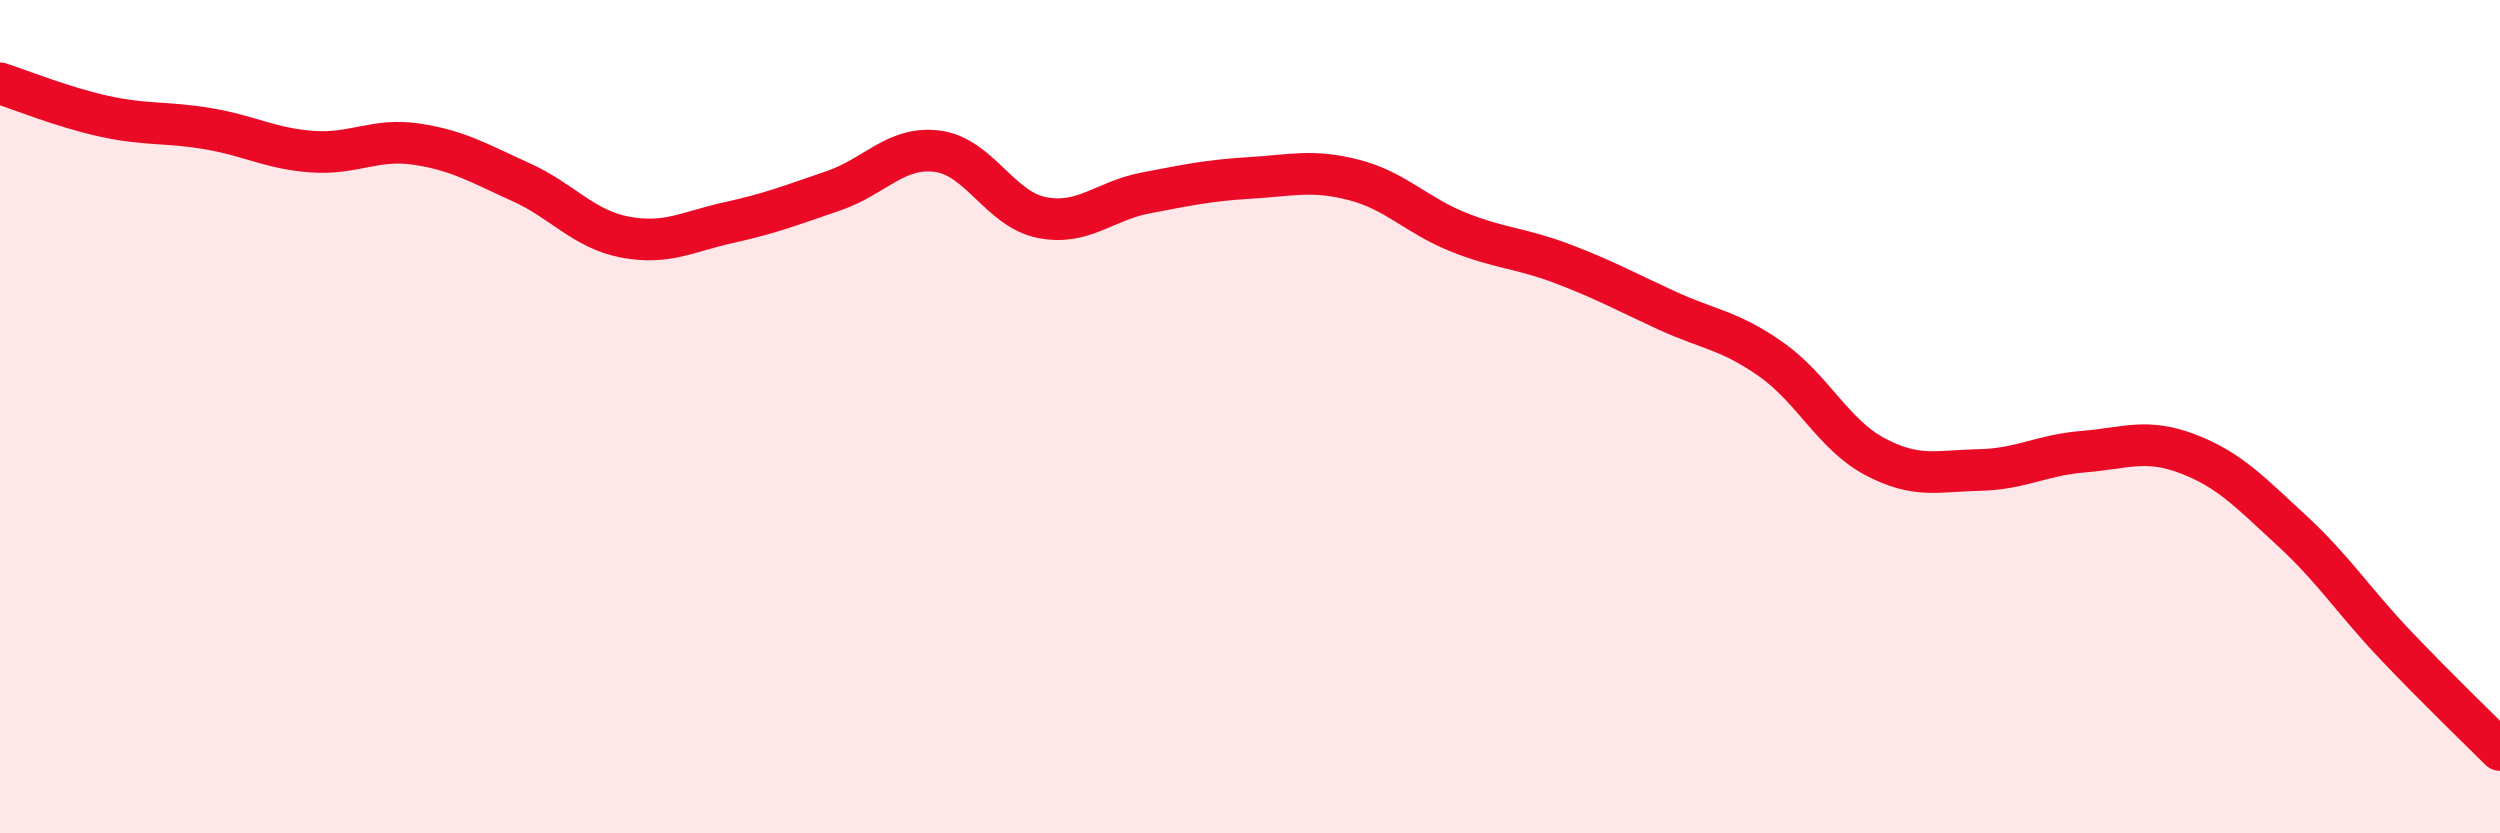 
    <svg width="60" height="20" viewBox="0 0 60 20" xmlns="http://www.w3.org/2000/svg">
      <path
        d="M 0,2 C 0.5,2.16 1.5,2.57 2.5,2.79 C 3.5,3.01 4,2.92 5,3.09 C 6,3.26 6.5,3.57 7.5,3.64 C 8.5,3.71 9,3.31 10,3.46 C 11,3.61 11.5,3.92 12.5,4.37 C 13.5,4.82 14,5.5 15,5.69 C 16,5.88 16.5,5.56 17.5,5.34 C 18.5,5.12 19,4.92 20,4.58 C 21,4.24 21.5,3.5 22.5,3.63 C 23.5,3.76 24,5.02 25,5.22 C 26,5.42 26.5,4.82 27.5,4.63 C 28.5,4.44 29,4.33 30,4.27 C 31,4.21 31.5,4.06 32.5,4.32 C 33.5,4.58 34,5.17 35,5.57 C 36,5.97 36.5,5.95 37.5,6.33 C 38.5,6.71 39,6.99 40,7.45 C 41,7.91 41.5,7.92 42.5,8.62 C 43.5,9.32 44,10.43 45,10.96 C 46,11.49 46.5,11.3 47.5,11.28 C 48.5,11.26 49,10.92 50,10.84 C 51,10.76 51.5,10.51 52.5,10.89 C 53.5,11.27 54,11.81 55,12.73 C 56,13.65 56.5,14.44 57.5,15.49 C 58.5,16.54 59.5,17.5 60,18L60 20L0 20Z"
        fill="#EB0A25"
        opacity="0.1"
        stroke-linecap="round"
        stroke-linejoin="round"
      />
      <path
        d="M 0,2 C 0.5,2.16 1.5,2.57 2.5,2.79 C 3.5,3.01 4,2.92 5,3.09 C 6,3.26 6.5,3.57 7.5,3.64 C 8.5,3.71 9,3.31 10,3.46 C 11,3.61 11.5,3.92 12.5,4.37 C 13.5,4.82 14,5.5 15,5.69 C 16,5.88 16.5,5.56 17.5,5.34 C 18.5,5.12 19,4.92 20,4.58 C 21,4.24 21.5,3.5 22.5,3.63 C 23.5,3.76 24,5.02 25,5.22 C 26,5.42 26.5,4.82 27.5,4.63 C 28.5,4.44 29,4.33 30,4.27 C 31,4.21 31.5,4.06 32.5,4.32 C 33.5,4.58 34,5.17 35,5.57 C 36,5.97 36.5,5.95 37.5,6.33 C 38.5,6.71 39,6.99 40,7.45 C 41,7.91 41.5,7.92 42.5,8.62 C 43.5,9.32 44,10.43 45,10.96 C 46,11.49 46.5,11.3 47.5,11.28 C 48.5,11.26 49,10.92 50,10.84 C 51,10.76 51.5,10.51 52.5,10.89 C 53.5,11.27 54,11.81 55,12.73 C 56,13.65 56.5,14.44 57.5,15.49 C 58.5,16.54 59.5,17.5 60,18"
        stroke="#EB0A25"
        stroke-width="1"
        fill="none"
        stroke-linecap="round"
        stroke-linejoin="round"
      />
    </svg>
  